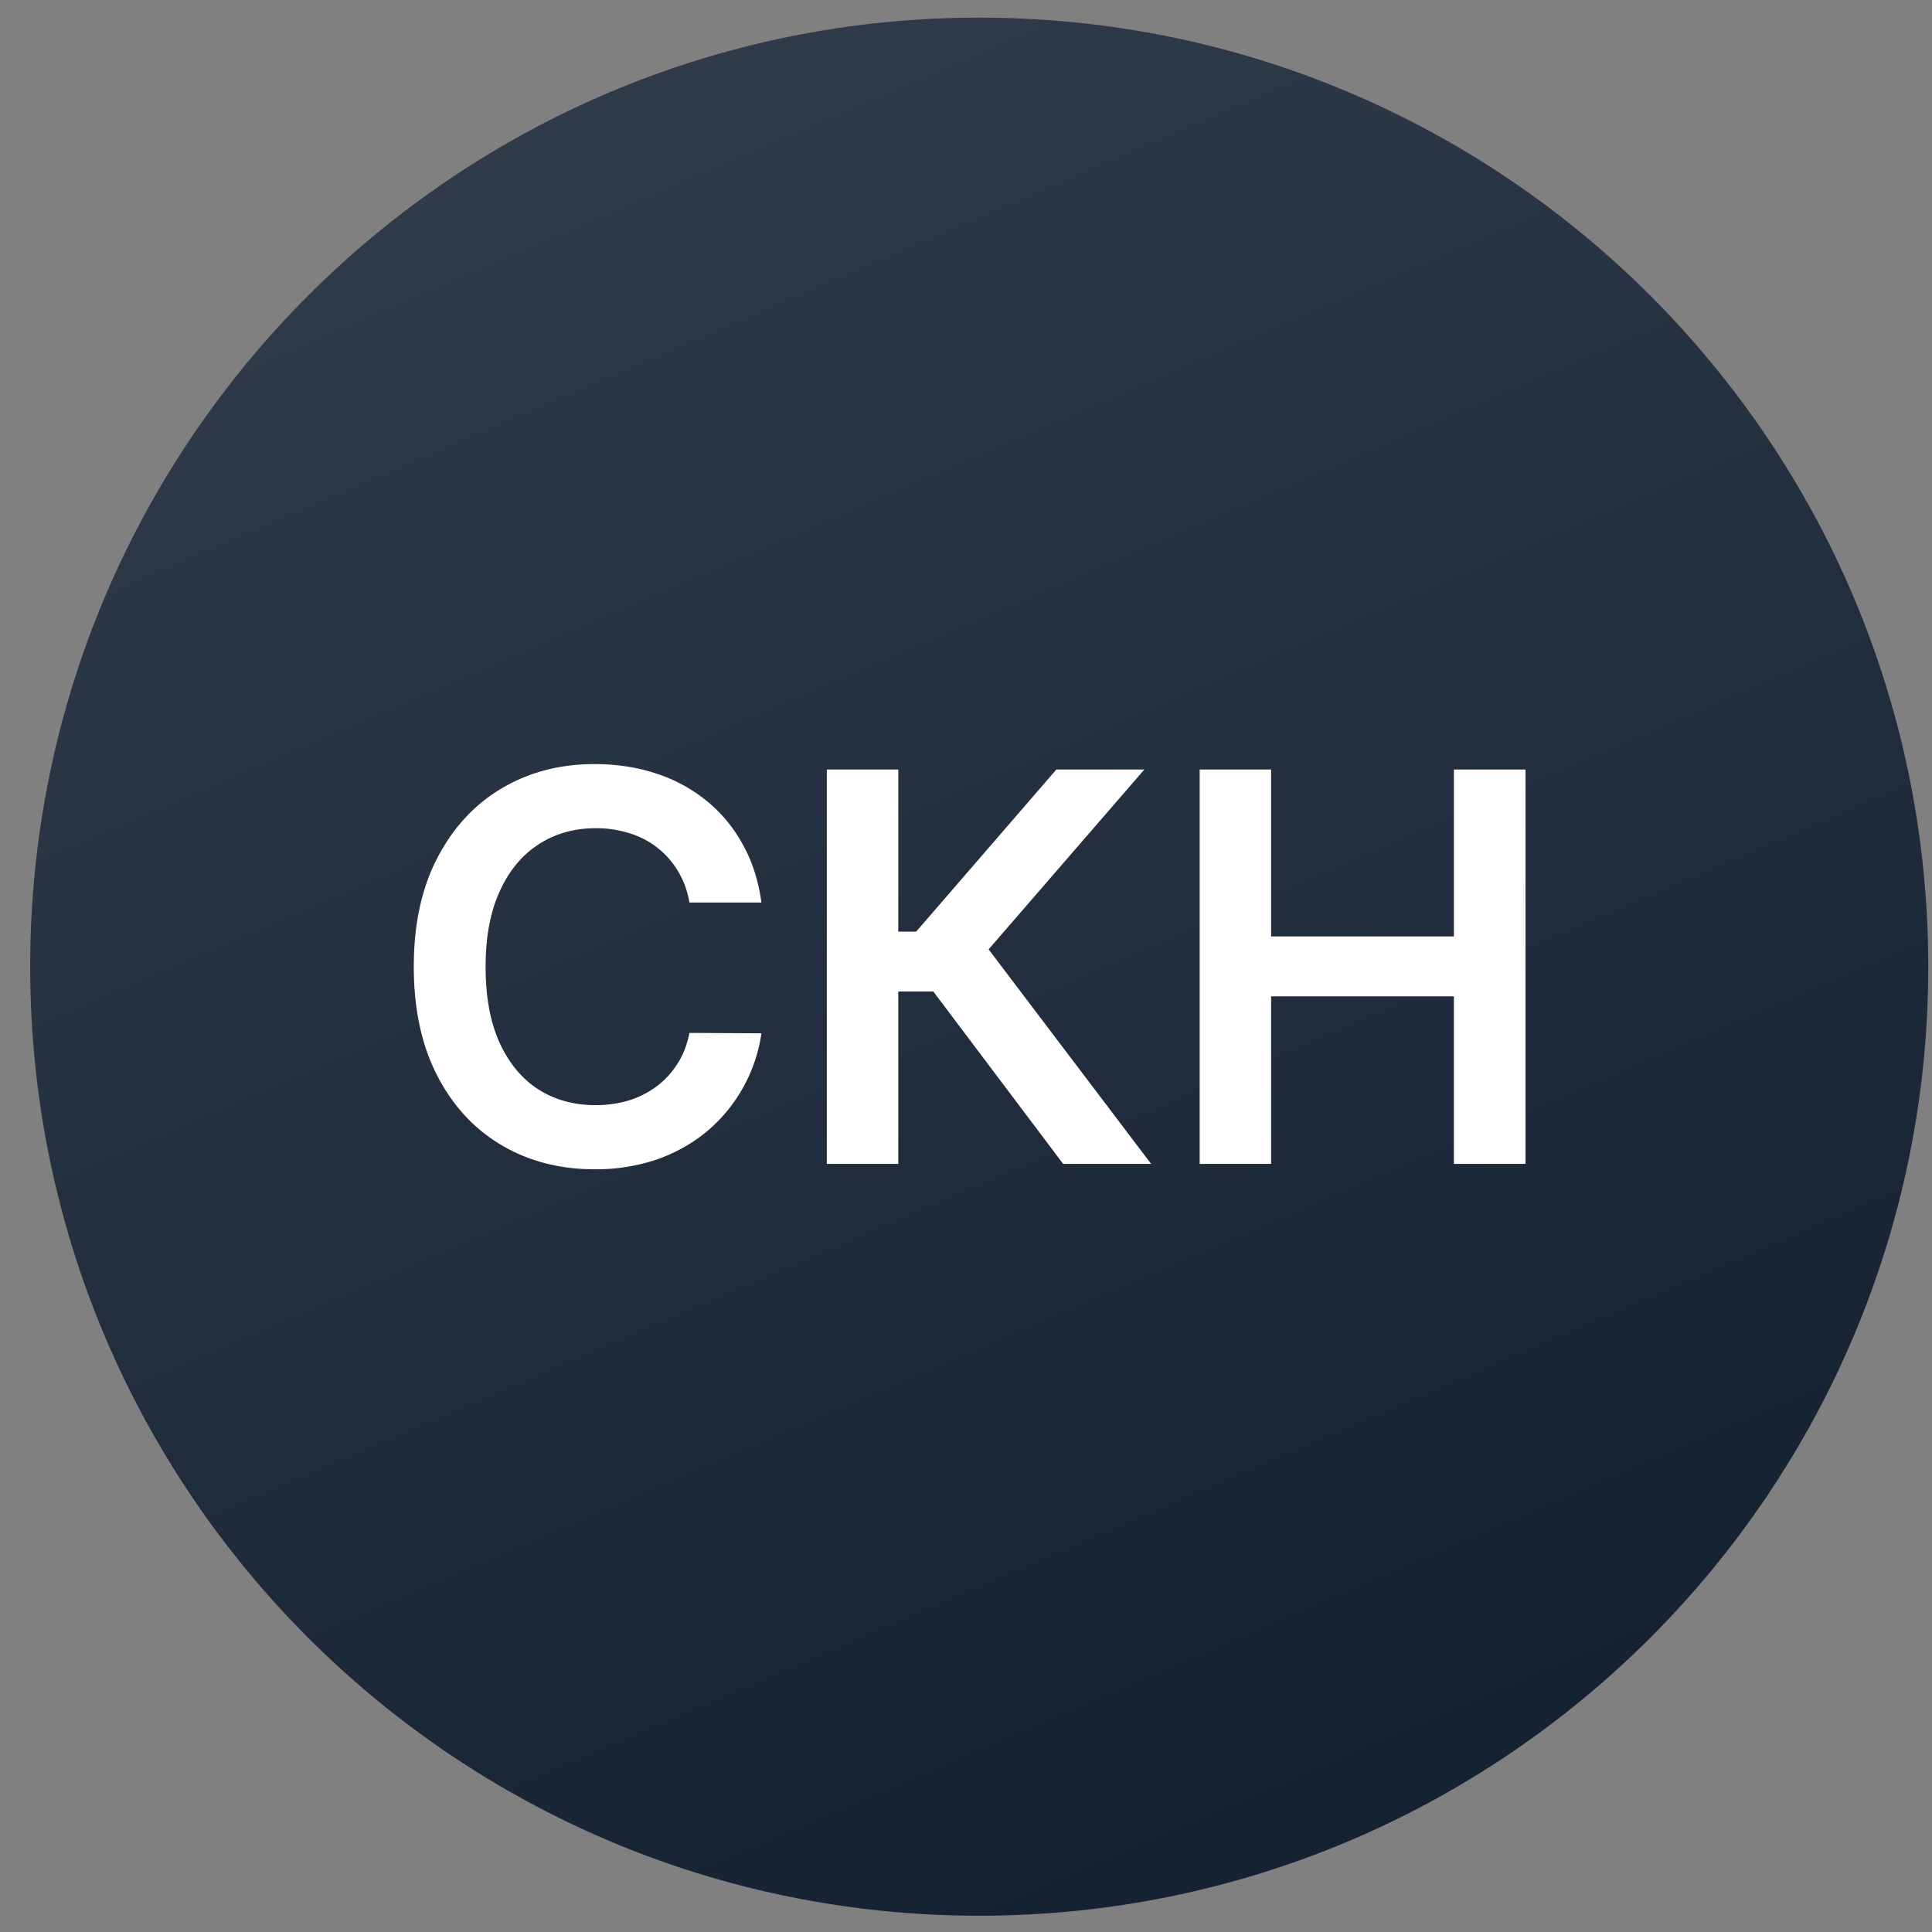 <svg xmlns="http://www.w3.org/2000/svg" width="57" height="57" fill="none" viewBox="0 0 57 57"><rect x="0" y="0" width="57" height="57" fill="#808080" stroke="none"/><g clip-path="url(#a)"><path fill="url(#b)" d="M56.89 28.52c0-15.464-12.536-28-28-28s-28 12.536-28 28 12.536 28 28 28 28-12.537 28-28"/><path fill="#fff" d="M22.464 26.628h-2.125a2.6 2.6 0 0 0-.336-.926 2.5 2.5 0 0 0-1.437-1.12 3.2 3.2 0 0 0-.994-.147q-.95 0-1.682.477-.734.472-1.148 1.387-.415.909-.415 2.221 0 1.335.415 2.25.42.91 1.148 1.375.732.46 1.676.46.522 0 .977-.136.46-.142.824-.415.37-.273.62-.67.255-.397.352-.91l2.125.012a4.6 4.6 0 0 1-.517 1.557 4.6 4.6 0 0 1-1.029 1.284q-.636.55-1.488.864a5.6 5.6 0 0 1-1.893.306q-1.533 0-2.738-.71t-1.898-2.05q-.693-1.342-.693-3.217 0-1.88.699-3.216.699-1.34 1.903-2.05 1.205-.711 2.727-.711.972 0 1.807.273a4.6 4.6 0 0 1 1.489.8q.653.524 1.074 1.285.426.756.557 1.727M31.366 34.338l-3.83-5.085h-1.034v5.085h-2.108V22.702h2.108v4.784h.528l4.137-4.784h2.596l-4.596 5.307 4.795 6.33zM35.394 34.338V22.702h2.108v4.926h5.392v-4.926h2.114v11.636h-2.114v-4.943h-5.392v4.943z"/></g><defs><linearGradient id="b" x1="40.168" x2="17.664" y1="52.698" y2=".52" gradientUnits="userSpaceOnUse"><stop stop-color="#152232"/><stop offset="1" stop-color="#303c4a"/></linearGradient><clipPath id="a"><path fill="#fff" d="M.89.52h56v56h-56z"/></clipPath></defs></svg>